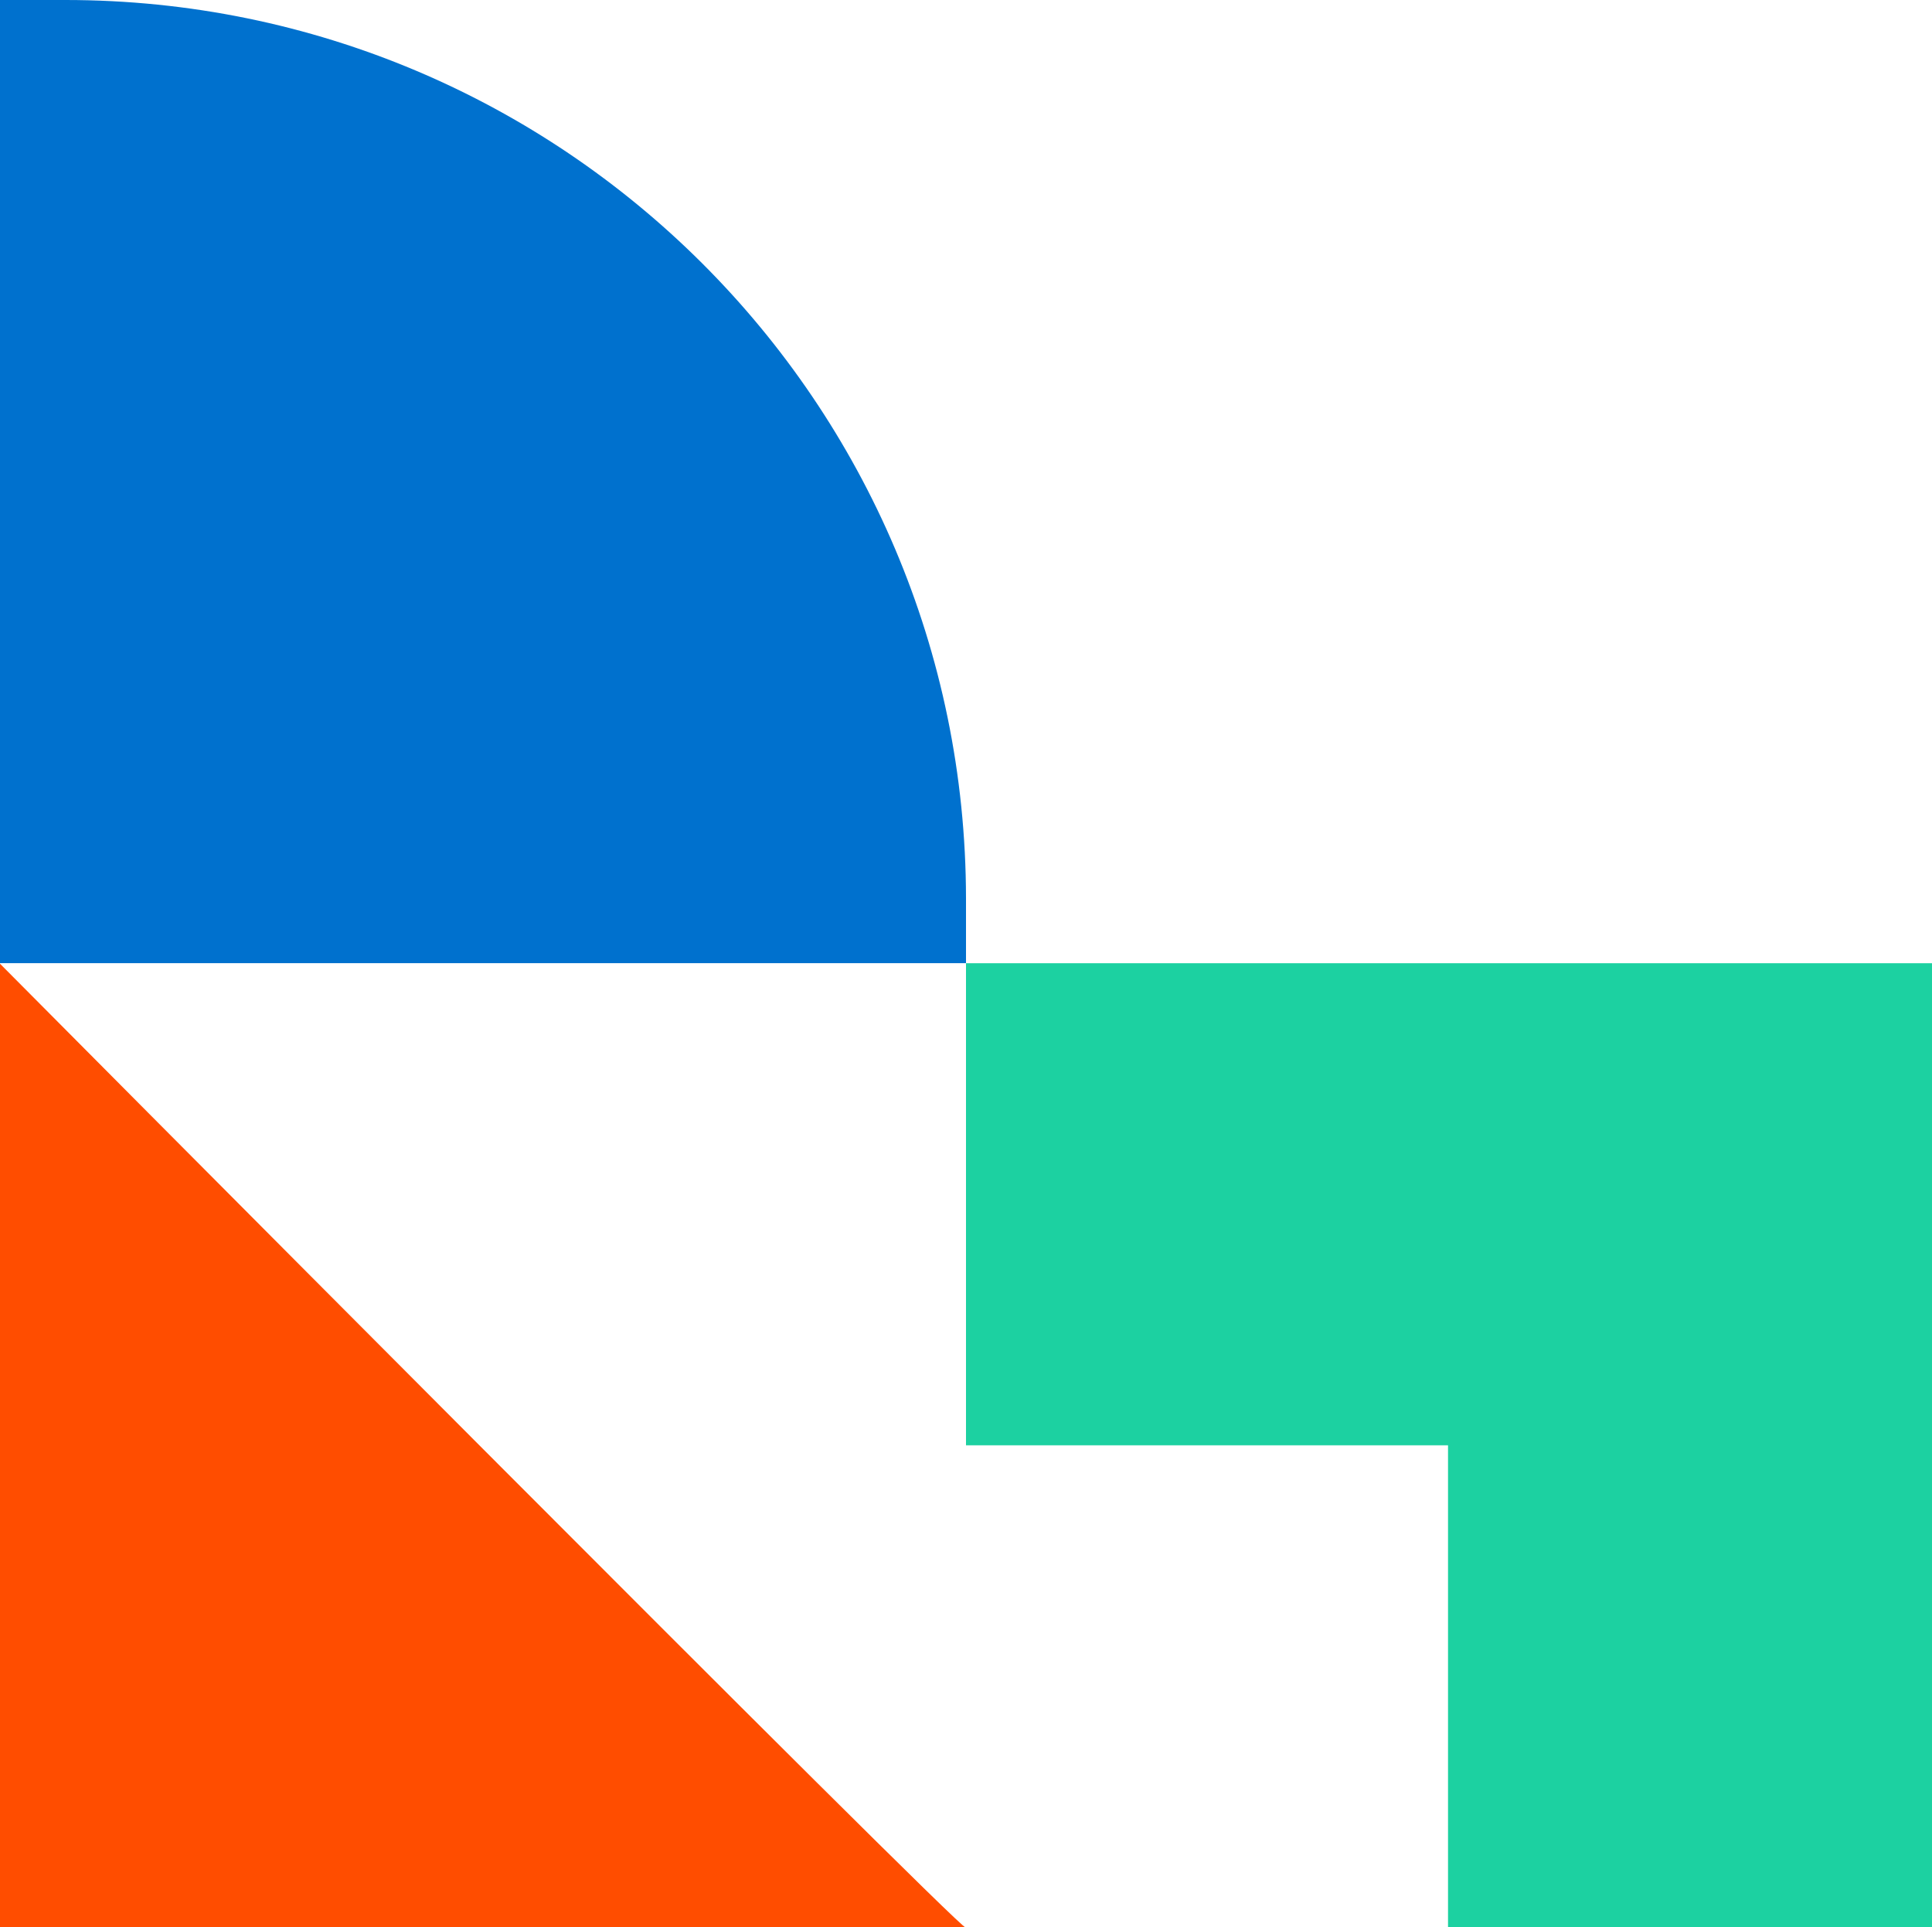 <svg width="383" height="382" viewBox="0 0 383 382" fill="none" xmlns="http://www.w3.org/2000/svg">
<g clip-path="url(#clip0_68_105302)">
<path d="M0 0H12.979C111.523 0 191.403 79.71 191.5 178.043V190.897H0V0Z" fill="#0071CE"/>
<path d="M191.403 382H0V191.006C0 191.006 191.403 383.665 191.403 382Z" fill="#FF4D00"/>
<path d="M289.149 190.91H287.056H191.5V286.455H287.056V382H383V190.91H289.149Z" fill="#1CD1A1"/>
</g>
<defs>
<clipPath id="clip0_68_105302">
<rect width="383" height="382" fill="white"/>
</clipPath>
</defs>
</svg>
